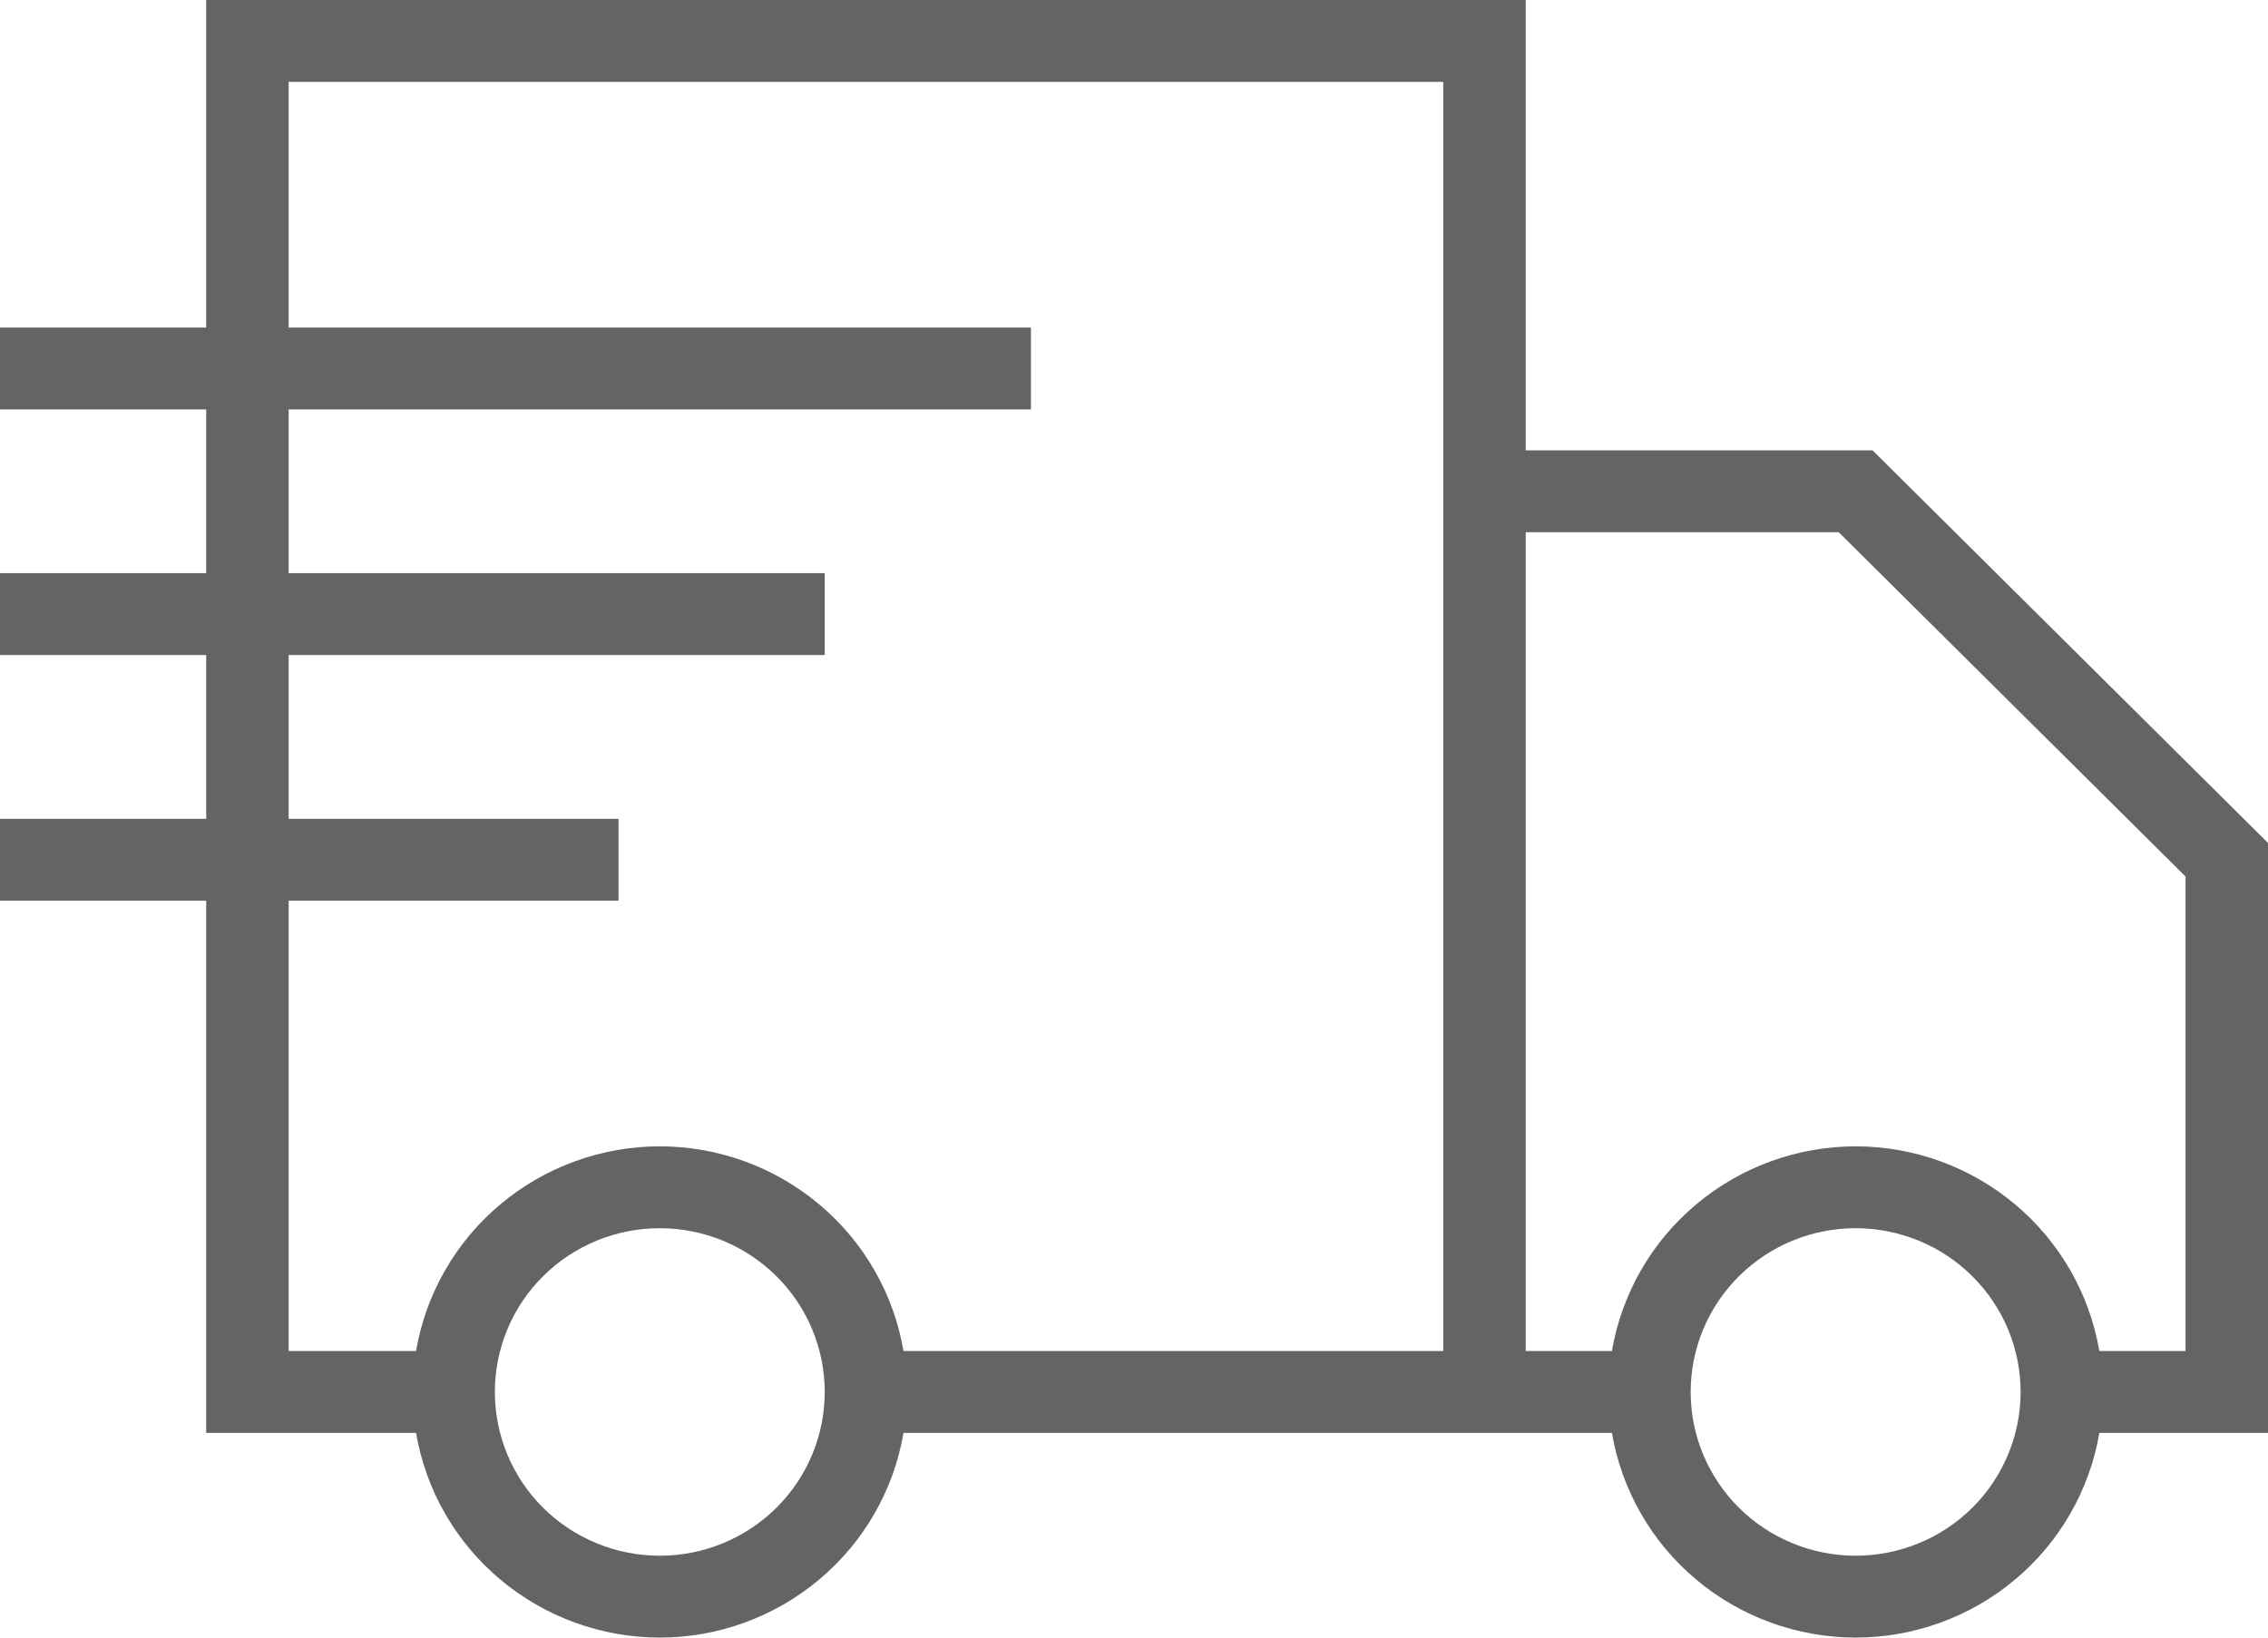 <?xml version='1.0' encoding='UTF-8'?><svg width="36" height="26" viewBox="0 0 36 26" fill="none" xmlns="http://www.w3.org/2000/svg">
<path d="M36 13.383L29.723 7.15H24.218V0H3.273V5.2H0V6.5H3.273V9.1H0V10.4H3.273V13H0V14.3H3.273V22.75H6.604C6.759 23.658 7.232 24.483 7.94 25.077C8.648 25.672 9.545 25.999 10.473 26C11.4 25.999 12.297 25.672 13.005 25.077C13.713 24.483 14.187 23.658 14.341 22.75H25.586C25.741 23.658 26.214 24.483 26.922 25.077C27.63 25.672 28.527 25.999 29.454 26C30.382 25.999 31.279 25.672 31.987 25.077C32.695 24.483 33.168 23.658 33.323 22.75H36V13.383ZM10.473 24.7C9.778 24.7 9.112 24.426 8.621 23.939C8.13 23.451 7.855 22.79 7.855 22.1C7.855 21.41 8.13 20.749 8.621 20.262C9.112 19.774 9.778 19.5 10.473 19.5C11.167 19.5 11.833 19.774 12.324 20.262C12.815 20.749 13.091 21.41 13.091 22.1C13.091 22.79 12.815 23.451 12.324 23.939C11.833 24.426 11.167 24.7 10.473 24.7ZM22.909 21.45H14.341C14.187 20.542 13.713 19.717 13.005 19.123C12.297 18.528 11.4 18.201 10.473 18.2C9.545 18.201 8.648 18.528 7.94 19.123C7.232 19.717 6.759 20.542 6.604 21.45H4.582V14.3H9.818V13H4.582V10.4H13.091V9.1H4.582V6.5H16.364V5.2H4.582V1.3H22.909V21.45ZM29.454 24.7C28.76 24.7 28.094 24.426 27.603 23.939C27.112 23.451 26.836 22.79 26.836 22.1C26.836 21.41 27.112 20.749 27.603 20.262C28.094 19.774 28.76 19.5 29.454 19.5C30.149 19.5 30.815 19.774 31.306 20.262C31.797 20.749 32.073 21.41 32.073 22.1C32.073 22.79 31.797 23.451 31.306 23.939C30.815 24.426 30.149 24.7 29.454 24.7ZM34.691 21.45H33.323C33.168 20.542 32.695 19.717 31.987 19.123C31.279 18.528 30.382 18.201 29.454 18.2C28.527 18.201 27.63 18.528 26.922 19.123C26.214 19.717 25.741 20.542 25.586 21.45H24.218V8.45H29.186L34.691 13.916V21.45Z" fill="#646464"/>
</svg>
